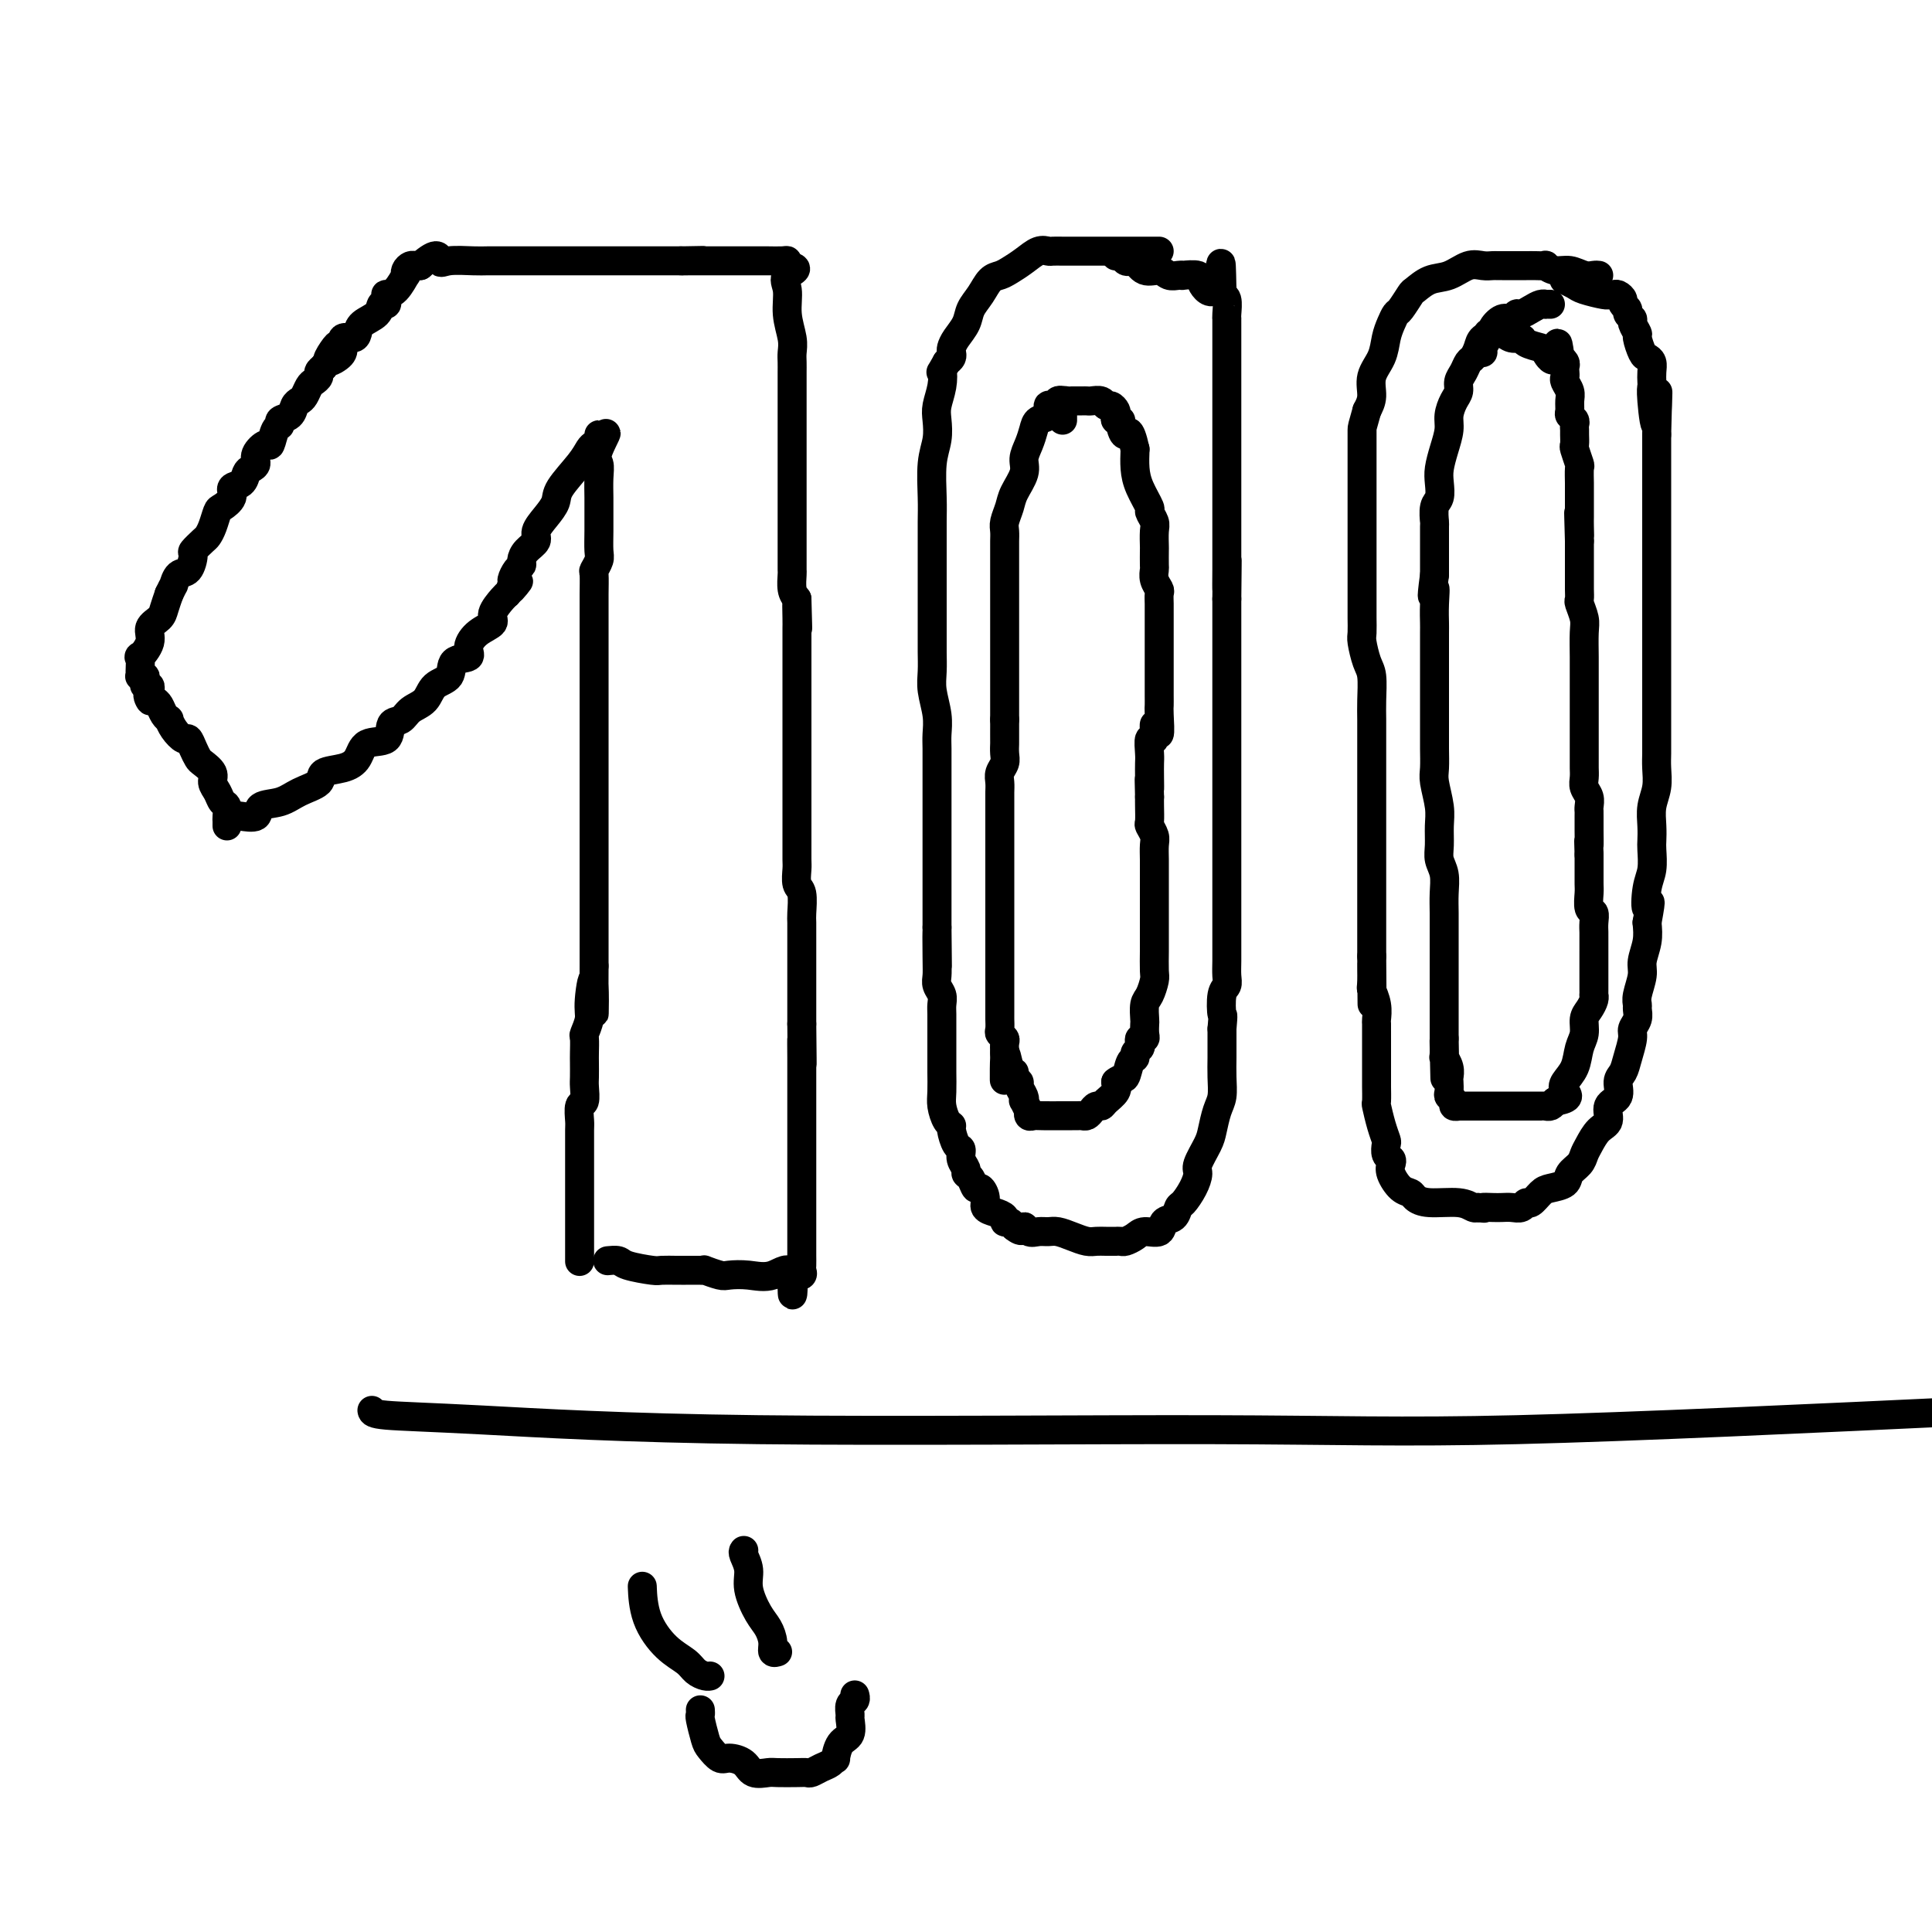 <svg viewBox='0 0 400 400' version='1.1' xmlns='http://www.w3.org/2000/svg' xmlns:xlink='http://www.w3.org/1999/xlink'><g fill='none' stroke='#000000' stroke-width='6' stroke-linecap='round' stroke-linejoin='round'><path d='M49,169c0.087,-0.056 0.174,-0.112 1,0c0.826,0.112 2.390,0.392 3,0c0.610,-0.392 0.265,-1.457 1,-2c0.735,-0.543 2.549,-0.565 4,-1c1.451,-0.435 2.539,-1.284 4,-2c1.461,-0.716 3.295,-1.299 4,-2c0.705,-0.701 0.280,-1.520 1,-2c0.720,-0.480 2.583,-0.623 4,-1c1.417,-0.377 2.386,-0.989 3,-2c0.614,-1.011 0.873,-2.421 2,-3c1.127,-0.579 3.121,-0.328 4,-1c0.879,-0.672 0.643,-2.267 1,-3c0.357,-0.733 1.308,-0.604 2,-1c0.692,-0.396 1.125,-1.318 2,-2c0.875,-0.682 2.194,-1.124 3,-2c0.806,-0.876 1.101,-2.187 2,-3c0.899,-0.813 2.403,-1.127 3,-2c0.597,-0.873 0.287,-2.303 1,-3c0.713,-0.697 2.448,-0.661 3,-1c0.552,-0.339 -0.080,-1.054 0,-2c0.080,-0.946 0.872,-2.124 2,-3c1.128,-0.876 2.591,-1.451 3,-2c0.409,-0.549 -0.236,-1.071 0,-2c0.236,-0.929 1.353,-2.265 2,-3c0.647,-0.735 0.823,-0.867 1,-1'/><path d='M105,123c4.091,-4.815 1.818,-1.854 1,-1c-0.818,0.854 -0.181,-0.400 0,-1c0.181,-0.600 -0.093,-0.545 0,-1c0.093,-0.455 0.555,-1.420 1,-2c0.445,-0.580 0.874,-0.773 1,-1c0.126,-0.227 -0.052,-0.486 0,-1c0.052,-0.514 0.333,-1.282 1,-2c0.667,-0.718 1.720,-1.387 2,-2c0.280,-0.613 -0.213,-1.171 0,-2c0.213,-0.829 1.132,-1.927 2,-3c0.868,-1.073 1.685,-2.119 2,-3c0.315,-0.881 0.127,-1.598 1,-3c0.873,-1.402 2.808,-3.491 4,-5c1.192,-1.509 1.640,-2.440 2,-3c0.360,-0.560 0.632,-0.750 1,-1c0.368,-0.250 0.830,-0.562 1,-1c0.170,-0.438 0.046,-1.003 0,-1c-0.046,0.003 -0.013,0.572 0,1c0.013,0.428 0.007,0.714 0,1'/><path d='M124,92c2.939,-4.717 0.788,-1.011 0,1c-0.788,2.011 -0.211,2.326 0,3c0.211,0.674 0.056,1.707 0,3c-0.056,1.293 -0.014,2.846 0,4c0.014,1.154 -0.000,1.910 0,3c0.000,1.090 0.014,2.513 0,4c-0.014,1.487 -0.056,3.037 0,4c0.056,0.963 0.211,1.338 0,2c-0.211,0.662 -0.789,1.611 -1,2c-0.211,0.389 -0.057,0.219 0,1c0.057,0.781 0.015,2.512 0,4c-0.015,1.488 -0.004,2.731 0,4c0.004,1.269 0.001,2.562 0,4c-0.001,1.438 -0.000,3.020 0,4c0.000,0.980 0.000,1.359 0,2c-0.000,0.641 -0.000,1.543 0,3c0.000,1.457 0.000,3.470 0,5c-0.000,1.530 -0.000,2.578 0,4c0.000,1.422 0.000,3.219 0,5c-0.000,1.781 -0.000,3.547 0,5c0.000,1.453 0.000,2.594 0,4c-0.000,1.406 -0.000,3.076 0,4c0.000,0.924 0.000,1.103 0,2c-0.000,0.897 -0.000,2.511 0,4c0.000,1.489 0.000,2.852 0,4c-0.000,1.148 -0.000,2.080 0,3c0.000,0.920 0.000,1.827 0,3c-0.000,1.173 -0.000,2.614 0,4c0.000,1.386 0.000,2.719 0,4c-0.000,1.281 -0.000,2.509 0,4c0.000,1.491 0.000,3.246 0,5'/><path d='M123,200c-0.090,17.484 0.186,7.194 0,4c-0.186,-3.194 -0.834,0.709 -1,3c-0.166,2.291 0.152,2.969 0,4c-0.152,1.031 -0.773,2.416 -1,3c-0.227,0.584 -0.061,0.368 0,1c0.061,0.632 0.017,2.114 0,3c-0.017,0.886 -0.008,1.177 0,2c0.008,0.823 0.016,2.178 0,3c-0.016,0.822 -0.057,1.110 0,2c0.057,0.890 0.211,2.381 0,3c-0.211,0.619 -0.789,0.364 -1,1c-0.211,0.636 -0.057,2.162 0,3c0.057,0.838 0.015,0.986 0,2c-0.015,1.014 -0.004,2.893 0,4c0.004,1.107 0.001,1.443 0,2c-0.001,0.557 -0.000,1.337 0,2c0.000,0.663 0.000,1.210 0,2c-0.000,0.790 -0.000,1.822 0,3c0.000,1.178 0.000,2.503 0,3c-0.000,0.497 -0.000,0.165 0,1c0.000,0.835 0.000,2.837 0,4c-0.000,1.163 -0.000,1.487 0,2c0.000,0.513 0.000,1.215 0,2c-0.000,0.785 -0.000,1.653 0,2c0.000,0.347 0.000,0.174 0,0'/><path d='M47,171c0.007,-0.365 0.013,-0.731 0,-1c-0.013,-0.269 -0.046,-0.442 0,-1c0.046,-0.558 0.172,-1.500 0,-2c-0.172,-0.500 -0.641,-0.558 -1,-1c-0.359,-0.442 -0.607,-1.270 -1,-2c-0.393,-0.730 -0.931,-1.364 -1,-2c-0.069,-0.636 0.332,-1.275 0,-2c-0.332,-0.725 -1.397,-1.538 -2,-2c-0.603,-0.462 -0.742,-0.574 -1,-1c-0.258,-0.426 -0.633,-1.165 -1,-2c-0.367,-0.835 -0.724,-1.764 -1,-2c-0.276,-0.236 -0.469,0.222 -1,0c-0.531,-0.222 -1.399,-1.124 -2,-2c-0.601,-0.876 -0.934,-1.726 -1,-2c-0.066,-0.274 0.137,0.030 0,0c-0.137,-0.030 -0.614,-0.393 -1,-1c-0.386,-0.607 -0.682,-1.459 -1,-2c-0.318,-0.541 -0.659,-0.770 -1,-1'/><path d='M32,145c-2.084,-2.271 -1.294,-0.450 -1,0c0.294,0.450 0.093,-0.471 0,-1c-0.093,-0.529 -0.076,-0.667 0,-1c0.076,-0.333 0.213,-0.860 0,-1c-0.213,-0.140 -0.775,0.106 -1,0c-0.225,-0.106 -0.113,-0.565 0,-1c0.113,-0.435 0.227,-0.846 0,-1c-0.227,-0.154 -0.795,-0.049 -1,0c-0.205,0.049 -0.047,0.043 0,0c0.047,-0.043 -0.017,-0.123 0,-1c0.017,-0.877 0.117,-2.553 0,-3c-0.117,-0.447 -0.449,0.334 0,0c0.449,-0.334 1.678,-1.783 2,-3c0.322,-1.217 -0.264,-2.203 0,-3c0.264,-0.797 1.379,-1.407 2,-2c0.621,-0.593 0.749,-1.169 1,-2c0.251,-0.831 0.626,-1.915 1,-3'/><path d='M35,123c1.122,-2.347 0.926,-1.713 1,-2c0.074,-0.287 0.419,-1.495 1,-2c0.581,-0.505 1.398,-0.306 2,-1c0.602,-0.694 0.987,-2.282 1,-3c0.013,-0.718 -0.347,-0.567 0,-1c0.347,-0.433 1.401,-1.449 2,-2c0.599,-0.551 0.743,-0.637 1,-1c0.257,-0.363 0.627,-1.004 1,-2c0.373,-0.996 0.748,-2.346 1,-3c0.252,-0.654 0.382,-0.613 1,-1c0.618,-0.387 1.723,-1.203 2,-2c0.277,-0.797 -0.275,-1.575 0,-2c0.275,-0.425 1.378,-0.497 2,-1c0.622,-0.503 0.762,-1.435 1,-2c0.238,-0.565 0.575,-0.761 1,-1c0.425,-0.239 0.940,-0.519 1,-1c0.060,-0.481 -0.333,-1.161 0,-2c0.333,-0.839 1.394,-1.836 2,-2c0.606,-0.164 0.758,0.504 1,0c0.242,-0.504 0.576,-2.180 1,-3c0.424,-0.820 0.940,-0.783 1,-1c0.060,-0.217 -0.335,-0.687 0,-1c0.335,-0.313 1.399,-0.469 2,-1c0.601,-0.531 0.738,-1.438 1,-2c0.262,-0.562 0.649,-0.781 1,-1c0.351,-0.219 0.668,-0.440 1,-1c0.332,-0.560 0.680,-1.459 1,-2c0.320,-0.541 0.612,-0.722 1,-1c0.388,-0.278 0.874,-0.652 1,-1c0.126,-0.348 -0.107,-0.671 0,-1c0.107,-0.329 0.553,-0.665 1,-1'/><path d='M67,76c5.074,-7.748 1.758,-3.616 1,-2c-0.758,1.616 1.040,0.718 2,0c0.960,-0.718 1.081,-1.256 1,-2c-0.081,-0.744 -0.365,-1.693 0,-2c0.365,-0.307 1.379,0.029 2,0c0.621,-0.029 0.850,-0.424 1,-1c0.150,-0.576 0.222,-1.334 1,-2c0.778,-0.666 2.261,-1.240 3,-2c0.739,-0.760 0.732,-1.706 1,-2c0.268,-0.294 0.809,0.064 1,0c0.191,-0.064 0.030,-0.551 0,-1c-0.030,-0.449 0.069,-0.862 0,-1c-0.069,-0.138 -0.306,-0.001 0,0c0.306,0.001 1.157,-0.133 2,-1c0.843,-0.867 1.679,-2.467 2,-3c0.321,-0.533 0.127,0.001 0,0c-0.127,-0.001 -0.189,-0.536 0,-1c0.189,-0.464 0.628,-0.856 1,-1c0.372,-0.144 0.678,-0.041 1,0c0.322,0.041 0.661,0.021 1,0'/><path d='M87,55c3.950,-3.475 3.825,-1.663 4,-1c0.175,0.663 0.648,0.178 2,0c1.352,-0.178 3.582,-0.048 5,0c1.418,0.048 2.025,0.013 3,0c0.975,-0.013 2.320,-0.003 3,0c0.680,0.003 0.697,0.001 1,0c0.303,-0.001 0.894,-0.000 1,0c0.106,0.000 -0.271,0.000 0,0c0.271,-0.000 1.190,-0.000 2,0c0.810,0.000 1.512,0.000 2,0c0.488,-0.000 0.762,-0.000 1,0c0.238,0.000 0.440,0.000 1,0c0.560,-0.000 1.479,-0.000 2,0c0.521,0.000 0.643,0.000 1,0c0.357,-0.000 0.949,-0.000 2,0c1.051,0.000 2.561,0.000 3,0c0.439,-0.000 -0.194,-0.000 0,0c0.194,0.000 1.215,0.000 2,0c0.785,-0.000 1.333,-0.000 2,0c0.667,0.000 1.453,0.000 2,0c0.547,-0.000 0.857,-0.000 2,0c1.143,0.000 3.121,0.000 4,0c0.879,-0.000 0.658,-0.000 1,0c0.342,0.000 1.246,0.000 2,0c0.754,-0.000 1.357,-0.000 2,0c0.643,0.000 1.327,0.000 2,0c0.673,0.000 1.337,0.000 2,0'/><path d='M141,54c8.528,-0.155 2.850,-0.041 1,0c-1.850,0.041 0.130,0.011 1,0c0.870,-0.011 0.631,-0.003 1,0c0.369,0.003 1.345,0.001 2,0c0.655,-0.001 0.988,-0.000 2,0c1.012,0.000 2.703,0.000 4,0c1.297,0.000 2.200,0.000 3,0c0.800,-0.000 1.496,-0.001 2,0c0.504,0.001 0.815,0.003 1,0c0.185,-0.003 0.246,-0.011 1,0c0.754,0.011 2.203,0.041 3,0c0.797,-0.041 0.942,-0.155 1,0c0.058,0.155 0.029,0.577 0,1'/><path d='M163,55c3.399,0.488 0.897,1.209 0,2c-0.897,0.791 -0.188,1.654 0,3c0.188,1.346 -0.146,3.177 0,5c0.146,1.823 0.771,3.640 1,5c0.229,1.360 0.061,2.263 0,3c-0.061,0.737 -0.016,1.309 0,2c0.016,0.691 0.004,1.500 0,2c-0.004,0.500 -0.001,0.691 0,1c0.001,0.309 0.000,0.737 0,1c-0.000,0.263 -0.000,0.363 0,1c0.000,0.637 0.000,1.811 0,3c-0.000,1.189 -0.000,2.391 0,4c0.000,1.609 0.000,3.624 0,5c-0.000,1.376 -0.000,2.112 0,3c0.000,0.888 0.000,1.929 0,3c-0.000,1.071 0.000,2.174 0,3c-0.000,0.826 -0.000,1.376 0,2c0.000,0.624 0.000,1.323 0,2c-0.000,0.677 -0.000,1.332 0,2c0.000,0.668 0.000,1.347 0,2c-0.000,0.653 -0.000,1.278 0,2c0.000,0.722 0.000,1.539 0,2c-0.000,0.461 -0.001,0.564 0,1c0.001,0.436 0.003,1.205 0,2c-0.003,0.795 -0.011,1.615 0,2c0.011,0.385 0.041,0.334 0,1c-0.041,0.666 -0.155,2.047 0,3c0.155,0.953 0.577,1.476 1,2'/><path d='M165,124c0.309,11.028 0.083,4.098 0,2c-0.083,-2.098 -0.022,0.635 0,2c0.022,1.365 0.006,1.361 0,2c-0.006,0.639 -0.002,1.922 0,3c0.002,1.078 0.000,1.950 0,3c-0.000,1.050 -0.000,2.276 0,3c0.000,0.724 0.000,0.945 0,2c-0.000,1.055 -0.000,2.943 0,4c0.000,1.057 0.000,1.282 0,2c-0.000,0.718 -0.000,1.927 0,3c0.000,1.073 -0.000,2.009 0,3c0.000,0.991 0.000,2.036 0,3c-0.000,0.964 -0.000,1.848 0,3c0.000,1.152 0.000,2.573 0,4c-0.000,1.427 -0.000,2.862 0,4c0.000,1.138 0.000,1.980 0,3c-0.000,1.020 -0.001,2.217 0,3c0.001,0.783 0.004,1.152 0,2c-0.004,0.848 -0.015,2.174 0,3c0.015,0.826 0.057,1.151 0,2c-0.057,0.849 -0.211,2.222 0,3c0.211,0.778 0.789,0.961 1,2c0.211,1.039 0.057,2.935 0,4c-0.057,1.065 -0.015,1.300 0,2c0.015,0.700 0.004,1.866 0,3c-0.004,1.134 -0.001,2.236 0,3c0.001,0.764 0.000,1.191 0,2c-0.000,0.809 -0.000,2.000 0,3c0.000,1.000 0.000,1.808 0,3c-0.000,1.192 -0.000,2.769 0,4c0.000,1.231 0.000,2.115 0,3'/><path d='M166,212c0.155,14.363 0.041,6.269 0,4c-0.041,-2.269 -0.011,1.285 0,3c0.011,1.715 0.003,1.590 0,2c-0.003,0.410 -0.001,1.356 0,2c0.001,0.644 0.000,0.987 0,1c-0.000,0.013 -0.000,-0.302 0,0c0.000,0.302 0.000,1.222 0,2c-0.000,0.778 -0.000,1.415 0,2c0.000,0.585 0.000,1.120 0,2c-0.000,0.880 -0.000,2.106 0,3c0.000,0.894 0.000,1.456 0,2c-0.000,0.544 -0.000,1.071 0,2c0.000,0.929 -0.000,2.260 0,3c0.000,0.740 0.000,0.890 0,1c-0.000,0.110 -0.000,0.179 0,1c0.000,0.821 0.000,2.394 0,3c-0.000,0.606 -0.000,0.245 0,1c0.000,0.755 0.000,2.626 0,4c-0.000,1.374 -0.000,2.251 0,3c0.000,0.749 0.000,1.370 0,2c-0.000,0.630 -0.000,1.268 0,2c0.000,0.732 0.002,1.559 0,2c-0.002,0.441 -0.006,0.497 0,1c0.006,0.503 0.022,1.455 0,2c-0.022,0.545 -0.083,0.685 0,1c0.083,0.315 0.309,0.804 0,1c-0.309,0.196 -1.155,0.098 -2,0'/><path d='M164,264c-0.132,8.045 0.538,2.157 0,0c-0.538,-2.157 -2.285,-0.582 -4,0c-1.715,0.582 -3.397,0.170 -5,0c-1.603,-0.170 -3.125,-0.098 -4,0c-0.875,0.098 -1.102,0.222 -2,0c-0.898,-0.222 -2.465,-0.792 -3,-1c-0.535,-0.208 -0.037,-0.056 0,0c0.037,0.056 -0.386,0.015 -1,0c-0.614,-0.015 -1.419,-0.004 -2,0c-0.581,0.004 -0.937,0.001 -1,0c-0.063,-0.001 0.166,0.001 0,0c-0.166,-0.001 -0.727,-0.003 -1,0c-0.273,0.003 -0.257,0.011 -1,0c-0.743,-0.011 -2.245,-0.041 -3,0c-0.755,0.041 -0.763,0.155 -2,0c-1.237,-0.155 -3.703,-0.578 -5,-1c-1.297,-0.422 -1.426,-0.845 -2,-1c-0.574,-0.155 -1.593,-0.044 -2,0c-0.407,0.044 -0.204,0.022 0,0'/><path d='M240,52c-0.014,0.000 -0.028,0.000 0,0c0.028,-0.000 0.097,-0.000 -1,0c-1.097,0.000 -3.360,0.000 -4,0c-0.640,-0.000 0.345,-0.000 0,0c-0.345,0.000 -2.018,0.000 -3,0c-0.982,-0.000 -1.271,-0.000 -2,0c-0.729,0.000 -1.896,0.000 -3,0c-1.104,-0.000 -2.145,-0.000 -3,0c-0.855,0.000 -1.524,0.000 -2,0c-0.476,-0.000 -0.760,-0.002 -1,0c-0.240,0.002 -0.437,0.006 -1,0c-0.563,-0.006 -1.491,-0.023 -2,0c-0.509,0.023 -0.597,0.087 -1,0c-0.403,-0.087 -1.119,-0.323 -2,0c-0.881,0.323 -1.926,1.206 -3,2c-1.074,0.794 -2.175,1.500 -3,2c-0.825,0.500 -1.372,0.794 -2,1c-0.628,0.206 -1.338,0.324 -2,1c-0.662,0.676 -1.277,1.911 -2,3c-0.723,1.089 -1.553,2.032 -2,3c-0.447,0.968 -0.511,1.961 -1,3c-0.489,1.039 -1.402,2.124 -2,3c-0.598,0.876 -0.882,1.544 -1,2c-0.118,0.456 -0.070,0.700 0,1c0.070,0.300 0.163,0.657 0,1c-0.163,0.343 -0.581,0.671 -1,1'/><path d='M196,75c-1.635,2.956 -1.222,1.847 -1,2c0.222,0.153 0.252,1.567 0,3c-0.252,1.433 -0.785,2.886 -1,4c-0.215,1.114 -0.110,1.889 0,3c0.110,1.111 0.226,2.558 0,4c-0.226,1.442 -0.793,2.879 -1,5c-0.207,2.121 -0.056,4.927 0,7c0.056,2.073 0.015,3.413 0,5c-0.015,1.587 -0.004,3.423 0,5c0.004,1.577 0.001,2.897 0,4c-0.001,1.103 -0.000,1.990 0,3c0.000,1.010 0.000,2.143 0,3c-0.000,0.857 -0.000,1.439 0,2c0.000,0.561 0.000,1.101 0,2c-0.000,0.899 -0.001,2.157 0,3c0.001,0.843 0.004,1.271 0,2c-0.004,0.729 -0.015,1.760 0,3c0.015,1.240 0.057,2.690 0,4c-0.057,1.310 -0.211,2.479 0,4c0.211,1.521 0.789,3.393 1,5c0.211,1.607 0.057,2.950 0,4c-0.057,1.050 -0.015,1.806 0,3c0.015,1.194 0.004,2.826 0,4c-0.004,1.174 -0.001,1.891 0,3c0.001,1.109 0.000,2.609 0,4c-0.000,1.391 -0.000,2.672 0,4c0.000,1.328 0.000,2.704 0,4c-0.000,1.296 -0.000,2.512 0,4c0.000,1.488 0.000,3.247 0,5c-0.000,1.753 -0.000,3.501 0,5c0.000,1.499 0.000,2.750 0,4'/><path d='M194,192c0.156,15.120 0.046,4.919 0,2c-0.046,-2.919 -0.026,1.445 0,4c0.026,2.555 0.060,3.302 0,4c-0.060,0.698 -0.212,1.346 0,2c0.212,0.654 0.789,1.314 1,2c0.211,0.686 0.057,1.398 0,2c-0.057,0.602 -0.015,1.094 0,2c0.015,0.906 0.004,2.228 0,3c-0.004,0.772 -0.002,0.996 0,2c0.002,1.004 0.003,2.787 0,4c-0.003,1.213 -0.011,1.856 0,3c0.011,1.144 0.041,2.791 0,4c-0.041,1.209 -0.152,1.981 0,3c0.152,1.019 0.567,2.286 1,3c0.433,0.714 0.886,0.877 1,1c0.114,0.123 -0.109,0.208 0,1c0.109,0.792 0.550,2.293 1,3c0.450,0.707 0.908,0.622 1,1c0.092,0.378 -0.183,1.220 0,2c0.183,0.780 0.822,1.500 1,2c0.178,0.500 -0.106,0.781 0,1c0.106,0.219 0.601,0.377 1,1c0.399,0.623 0.701,1.711 1,2c0.299,0.289 0.596,-0.221 1,0c0.404,0.221 0.917,1.173 1,2c0.083,0.827 -0.262,1.527 0,2c0.262,0.473 1.131,0.718 2,1c0.869,0.282 1.738,0.601 2,1c0.262,0.399 -0.083,0.877 0,1c0.083,0.123 0.595,-0.108 1,0c0.405,0.108 0.702,0.554 1,1'/><path d='M210,254c1.965,1.641 1.877,0.243 2,0c0.123,-0.243 0.458,0.670 1,1c0.542,0.330 1.289,0.078 2,0c0.711,-0.078 1.384,0.018 2,0c0.616,-0.018 1.176,-0.148 2,0c0.824,0.148 1.913,0.576 3,1c1.087,0.424 2.171,0.846 3,1c0.829,0.154 1.402,0.041 2,0c0.598,-0.041 1.220,-0.010 2,0c0.780,0.010 1.718,0.000 2,0c0.282,-0.000 -0.092,0.010 0,0c0.092,-0.010 0.648,-0.039 1,0c0.352,0.039 0.499,0.147 1,0c0.501,-0.147 1.356,-0.549 2,-1c0.644,-0.451 1.076,-0.951 2,-1c0.924,-0.049 2.341,0.353 3,0c0.659,-0.353 0.561,-1.462 1,-2c0.439,-0.538 1.414,-0.504 2,-1c0.586,-0.496 0.782,-1.520 1,-2c0.218,-0.480 0.457,-0.415 1,-1c0.543,-0.585 1.388,-1.821 2,-3c0.612,-1.179 0.990,-2.301 1,-3c0.010,-0.699 -0.347,-0.976 0,-2c0.347,-1.024 1.399,-2.794 2,-4c0.601,-1.206 0.749,-1.849 1,-3c0.251,-1.151 0.603,-2.811 1,-4c0.397,-1.189 0.838,-1.907 1,-3c0.162,-1.093 0.043,-2.561 0,-4c-0.043,-1.439 -0.012,-2.849 0,-4c0.012,-1.151 0.003,-2.043 0,-3c-0.003,-0.957 -0.002,-1.978 0,-3'/><path d='M253,213c0.326,-3.712 0.140,-2.492 0,-3c-0.140,-0.508 -0.234,-2.744 0,-4c0.234,-1.256 0.795,-1.532 1,-2c0.205,-0.468 0.055,-1.127 0,-2c-0.055,-0.873 -0.015,-1.959 0,-3c0.015,-1.041 0.004,-2.037 0,-3c-0.004,-0.963 -0.001,-1.893 0,-3c0.001,-1.107 0.000,-2.393 0,-4c-0.000,-1.607 -0.000,-3.537 0,-5c0.000,-1.463 0.000,-2.460 0,-4c-0.000,-1.540 -0.000,-3.624 0,-5c0.000,-1.376 0.000,-2.045 0,-3c-0.000,-0.955 -0.000,-2.196 0,-3c0.000,-0.804 0.000,-1.173 0,-2c-0.000,-0.827 -0.000,-2.113 0,-3c0.000,-0.887 0.000,-1.374 0,-2c-0.000,-0.626 -0.000,-1.392 0,-2c0.000,-0.608 0.000,-1.059 0,-2c-0.000,-0.941 -0.000,-2.373 0,-4c0.000,-1.627 0.000,-3.451 0,-5c-0.000,-1.549 -0.000,-2.825 0,-4c0.000,-1.175 0.000,-2.250 0,-3c-0.000,-0.750 -0.000,-1.175 0,-2c0.000,-0.825 0.000,-2.052 0,-3c-0.000,-0.948 -0.000,-1.619 0,-2c0.000,-0.381 0.000,-0.471 0,-1c0.000,-0.529 0.000,-1.495 0,-2c0.000,-0.505 0.000,-0.548 0,-1c0.000,-0.452 0.000,-1.314 0,-2c0.000,-0.686 -0.000,-1.196 0,-2c0.000,-0.804 0.000,-1.902 0,-3'/><path d='M254,124c0.155,-14.304 0.041,-5.564 0,-3c-0.041,2.564 -0.011,-1.048 0,-3c0.011,-1.952 0.003,-2.244 0,-3c-0.003,-0.756 -0.001,-1.977 0,-3c0.001,-1.023 0.000,-1.850 0,-3c-0.000,-1.150 -0.000,-2.625 0,-4c0.000,-1.375 0.000,-2.651 0,-4c-0.000,-1.349 -0.000,-2.770 0,-4c0.000,-1.230 0.000,-2.268 0,-3c-0.000,-0.732 -0.000,-1.156 0,-2c0.000,-0.844 0.000,-2.107 0,-3c-0.000,-0.893 -0.000,-1.417 0,-2c0.000,-0.583 0.000,-1.225 0,-2c-0.000,-0.775 0.000,-1.683 0,-2c-0.000,-0.317 -0.000,-0.042 0,0c0.000,0.042 0.000,-0.149 0,-1c-0.000,-0.851 -0.000,-2.363 0,-3c0.000,-0.637 0.000,-0.398 0,-1c-0.000,-0.602 -0.000,-2.045 0,-3c0.000,-0.955 0.000,-1.421 0,-2c-0.000,-0.579 -0.000,-1.269 0,-2c0.000,-0.731 0.000,-1.502 0,-2c-0.000,-0.498 -0.000,-0.723 0,-1c0.000,-0.277 0.001,-0.607 0,-1c-0.001,-0.393 -0.004,-0.851 0,-1c0.004,-0.149 0.015,0.009 0,0c-0.015,-0.009 -0.057,-0.185 0,-1c0.057,-0.815 0.211,-2.270 0,-3c-0.211,-0.730 -0.788,-0.735 -1,-1c-0.212,-0.265 -0.061,-0.790 0,-1c0.061,-0.210 0.030,-0.105 0,0'/><path d='M253,60c-0.202,-10.160 -0.208,-3.559 -1,-1c-0.792,2.559 -2.372,1.078 -3,0c-0.628,-1.078 -0.304,-1.752 -1,-2c-0.696,-0.248 -2.412,-0.071 -3,0c-0.588,0.071 -0.048,0.035 0,0c0.048,-0.035 -0.397,-0.069 -1,0c-0.603,0.069 -1.366,0.243 -2,0c-0.634,-0.243 -1.140,-0.901 -2,-1c-0.860,-0.099 -2.076,0.362 -3,0c-0.924,-0.362 -1.558,-1.547 -2,-2c-0.442,-0.453 -0.693,-0.174 -1,0c-0.307,0.174 -0.670,0.242 -1,0c-0.330,-0.242 -0.627,-0.796 -1,-1c-0.373,-0.204 -0.821,-0.058 -1,0c-0.179,0.058 -0.090,0.029 0,0'/><path d='M220,83c-0.344,-0.128 -0.687,-0.256 -1,0c-0.313,0.256 -0.595,0.897 -1,1c-0.405,0.103 -0.934,-0.331 -1,0c-0.066,0.331 0.332,1.429 0,2c-0.332,0.571 -1.394,0.616 -2,1c-0.606,0.384 -0.758,1.107 -1,2c-0.242,0.893 -0.575,1.957 -1,3c-0.425,1.043 -0.941,2.065 -1,3c-0.059,0.935 0.338,1.783 0,3c-0.338,1.217 -1.411,2.802 -2,4c-0.589,1.198 -0.694,2.010 -1,3c-0.306,0.990 -0.814,2.157 -1,3c-0.186,0.843 -0.050,1.362 0,2c0.050,0.638 0.013,1.395 0,2c-0.013,0.605 -0.004,1.056 0,2c0.004,0.944 0.001,2.379 0,3c-0.001,0.621 -0.000,0.427 0,1c0.000,0.573 0.000,1.913 0,3c-0.000,1.087 -0.000,1.919 0,3c0.000,1.081 0.000,2.409 0,3c-0.000,0.591 -0.000,0.444 0,1c0.000,0.556 0.000,1.814 0,3c-0.000,1.186 -0.000,2.298 0,3c0.000,0.702 0.000,0.992 0,2c-0.000,1.008 -0.000,2.734 0,4c0.000,1.266 0.000,2.072 0,3c-0.000,0.928 -0.000,1.980 0,3c0.000,1.020 0.000,2.010 0,3'/><path d='M208,149c0.000,6.684 0.001,2.893 0,2c-0.001,-0.893 -0.004,1.112 0,2c0.004,0.888 0.015,0.661 0,1c-0.015,0.339 -0.057,1.246 0,2c0.057,0.754 0.211,1.356 0,2c-0.211,0.644 -0.789,1.332 -1,2c-0.211,0.668 -0.057,1.317 0,2c0.057,0.683 0.015,1.400 0,2c-0.015,0.600 -0.004,1.083 0,2c0.004,0.917 0.001,2.270 0,3c-0.001,0.730 -0.000,0.838 0,2c0.000,1.162 0.000,3.377 0,5c-0.000,1.623 -0.000,2.654 0,4c0.000,1.346 0.000,3.007 0,4c-0.000,0.993 -0.000,1.318 0,2c0.000,0.682 0.000,1.722 0,3c-0.000,1.278 0.000,2.793 0,4c-0.000,1.207 -0.000,2.105 0,3c0.000,0.895 0.000,1.788 0,3c-0.000,1.212 -0.000,2.743 0,4c0.000,1.257 0.000,2.238 0,3c-0.000,0.762 -0.001,1.303 0,2c0.001,0.697 0.004,1.549 0,2c-0.004,0.451 -0.015,0.501 0,1c0.015,0.499 0.057,1.446 0,2c-0.057,0.554 -0.211,0.716 0,1c0.211,0.284 0.788,0.692 1,1c0.212,0.308 0.061,0.517 0,1c-0.061,0.483 -0.030,1.242 0,2'/><path d='M208,218c-0.043,10.792 -0.151,3.273 0,1c0.151,-2.273 0.561,0.699 1,2c0.439,1.301 0.906,0.929 1,1c0.094,0.071 -0.185,0.584 0,1c0.185,0.416 0.833,0.736 1,1c0.167,0.264 -0.148,0.471 0,1c0.148,0.529 0.758,1.381 1,2c0.242,0.619 0.117,1.007 0,1c-0.117,-0.007 -0.225,-0.408 0,0c0.225,0.408 0.782,1.626 1,2c0.218,0.374 0.096,-0.096 0,0c-0.096,0.096 -0.166,0.758 0,1c0.166,0.242 0.569,0.065 1,0c0.431,-0.065 0.889,-0.018 2,0c1.111,0.018 2.875,0.005 4,0c1.125,-0.005 1.611,-0.004 2,0c0.389,0.004 0.682,0.011 1,0c0.318,-0.011 0.663,-0.041 1,0c0.337,0.041 0.666,0.152 1,0c0.334,-0.152 0.671,-0.569 1,-1c0.329,-0.431 0.649,-0.878 1,-1c0.351,-0.122 0.733,0.081 1,0c0.267,-0.081 0.418,-0.445 1,-1c0.582,-0.555 1.595,-1.301 2,-2c0.405,-0.699 0.203,-1.349 0,-2'/><path d='M231,224c1.183,-0.985 1.641,-0.449 2,-1c0.359,-0.551 0.618,-2.189 1,-3c0.382,-0.811 0.886,-0.796 1,-1c0.114,-0.204 -0.162,-0.629 0,-1c0.162,-0.371 0.761,-0.690 1,-1c0.239,-0.310 0.116,-0.612 0,-1c-0.116,-0.388 -0.227,-0.861 0,-1c0.227,-0.139 0.792,0.058 1,0c0.208,-0.058 0.058,-0.370 0,-1c-0.058,-0.630 -0.026,-1.576 0,-2c0.026,-0.424 0.045,-0.324 0,-1c-0.045,-0.676 -0.156,-2.128 0,-3c0.156,-0.872 0.578,-1.165 1,-2c0.422,-0.835 0.845,-2.212 1,-3c0.155,-0.788 0.041,-0.987 0,-2c-0.041,-1.013 -0.011,-2.839 0,-4c0.011,-1.161 0.003,-1.659 0,-2c-0.003,-0.341 -0.001,-0.527 0,-1c0.001,-0.473 0.000,-1.232 0,-2c-0.000,-0.768 -0.000,-1.546 0,-2c0.000,-0.454 0.000,-0.586 0,-1c-0.000,-0.414 -0.000,-1.112 0,-2c0.000,-0.888 0.001,-1.967 0,-3c-0.001,-1.033 -0.004,-2.021 0,-3c0.004,-0.979 0.015,-1.948 0,-3c-0.015,-1.052 -0.057,-2.186 0,-3c0.057,-0.814 0.211,-1.306 0,-2c-0.211,-0.694 -0.789,-1.588 -1,-2c-0.211,-0.412 -0.057,-0.342 0,-1c0.057,-0.658 0.016,-2.045 0,-3c-0.016,-0.955 -0.008,-1.477 0,-2'/><path d='M238,165c-0.155,-6.254 -0.043,-2.889 0,-2c0.043,0.889 0.015,-0.696 0,-2c-0.015,-1.304 -0.019,-2.325 0,-3c0.019,-0.675 0.061,-1.003 0,-2c-0.061,-0.997 -0.227,-2.663 0,-3c0.227,-0.337 0.845,0.653 1,0c0.155,-0.653 -0.155,-2.950 0,-3c0.155,-0.050 0.774,2.149 1,2c0.226,-0.149 0.061,-2.644 0,-4c-0.061,-1.356 -0.016,-1.572 0,-2c0.016,-0.428 0.004,-1.068 0,-2c-0.004,-0.932 -0.001,-2.154 0,-3c0.001,-0.846 0.000,-1.314 0,-2c-0.000,-0.686 -0.000,-1.588 0,-3c0.000,-1.412 0.001,-3.333 0,-5c-0.001,-1.667 -0.004,-3.079 0,-4c0.004,-0.921 0.015,-1.350 0,-2c-0.015,-0.650 -0.057,-1.520 0,-2c0.057,-0.480 0.211,-0.570 0,-1c-0.211,-0.430 -0.789,-1.198 -1,-2c-0.211,-0.802 -0.057,-1.636 0,-2c0.057,-0.364 0.016,-0.257 0,-1c-0.016,-0.743 -0.009,-2.336 0,-3c0.009,-0.664 0.018,-0.399 0,-1c-0.018,-0.601 -0.064,-2.068 0,-3c0.064,-0.932 0.238,-1.330 0,-2c-0.238,-0.670 -0.887,-1.613 -1,-2c-0.113,-0.387 0.310,-0.217 0,-1c-0.310,-0.783 -1.353,-2.518 -2,-4c-0.647,-1.482 -0.899,-2.709 -1,-4c-0.101,-1.291 -0.050,-2.645 0,-4'/><path d='M235,93c-1.162,-5.216 -1.565,-3.257 -2,-3c-0.435,0.257 -0.900,-1.188 -1,-2c-0.100,-0.812 0.167,-0.992 0,-1c-0.167,-0.008 -0.766,0.157 -1,0c-0.234,-0.157 -0.103,-0.634 0,-1c0.103,-0.366 0.179,-0.620 0,-1c-0.179,-0.380 -0.611,-0.886 -1,-1c-0.389,-0.114 -0.733,0.166 -1,0c-0.267,-0.166 -0.458,-0.776 -1,-1c-0.542,-0.224 -1.437,-0.060 -2,0c-0.563,0.060 -0.795,0.016 -1,0c-0.205,-0.016 -0.384,-0.005 -1,0c-0.616,0.005 -1.668,0.004 -2,0c-0.332,-0.004 0.055,-0.012 0,0c-0.055,0.012 -0.551,0.045 -1,0c-0.449,-0.045 -0.852,-0.166 -1,0c-0.148,0.166 -0.040,0.619 0,1c0.040,0.381 0.011,0.690 0,1c-0.011,0.310 -0.003,0.622 0,1c0.003,0.378 0.001,0.822 0,1c-0.001,0.178 -0.000,0.089 0,0'/><path d='M331,57c-0.267,-0.033 -0.535,-0.065 -1,0c-0.465,0.065 -1.128,0.228 -2,0c-0.872,-0.228 -1.952,-0.846 -3,-1c-1.048,-0.154 -2.063,0.155 -3,0c-0.937,-0.155 -1.797,-0.774 -2,-1c-0.203,-0.226 0.250,-0.061 0,0c-0.250,0.061 -1.205,0.016 -2,0c-0.795,-0.016 -1.431,-0.005 -2,0c-0.569,0.005 -1.072,0.002 -2,0c-0.928,-0.002 -2.281,-0.002 -3,0c-0.719,0.002 -0.803,0.008 -1,0c-0.197,-0.008 -0.506,-0.028 -1,0c-0.494,0.028 -1.173,0.106 -2,0c-0.827,-0.106 -1.803,-0.395 -3,0c-1.197,0.395 -2.615,1.476 -4,2c-1.385,0.524 -2.738,0.493 -4,1c-1.262,0.507 -2.432,1.553 -3,2c-0.568,0.447 -0.534,0.296 -1,1c-0.466,0.704 -1.433,2.263 -2,3c-0.567,0.737 -0.734,0.650 -1,1c-0.266,0.350 -0.631,1.136 -1,2c-0.369,0.864 -0.743,1.806 -1,3c-0.257,1.194 -0.399,2.640 -1,4c-0.601,1.360 -1.662,2.635 -2,4c-0.338,1.365 0.046,2.818 0,4c-0.046,1.182 -0.523,2.091 -1,3'/><path d='M283,85c-1.000,3.559 -1.000,3.456 -1,4c0.000,0.544 0.000,1.734 0,3c-0.000,1.266 -0.000,2.607 0,4c0.000,1.393 0.000,2.839 0,4c-0.000,1.161 -0.000,2.039 0,3c0.000,0.961 0.000,2.007 0,3c-0.000,0.993 -0.000,1.934 0,3c0.000,1.066 0.000,2.257 0,3c-0.000,0.743 -0.000,1.037 0,2c0.000,0.963 0.000,2.594 0,4c-0.000,1.406 -0.001,2.587 0,4c0.001,1.413 0.003,3.057 0,4c-0.003,0.943 -0.011,1.184 0,2c0.011,0.816 0.041,2.206 0,3c-0.041,0.794 -0.155,0.991 0,2c0.155,1.009 0.577,2.829 1,4c0.423,1.171 0.845,1.695 1,3c0.155,1.305 0.041,3.393 0,5c-0.041,1.607 -0.011,2.733 0,4c0.011,1.267 0.003,2.675 0,4c-0.003,1.325 -0.001,2.565 0,4c0.001,1.435 0.000,3.064 0,5c-0.000,1.936 -0.000,4.181 0,6c0.000,1.819 0.000,3.214 0,5c-0.000,1.786 -0.000,3.964 0,5c0.000,1.036 0.000,0.929 0,2c-0.000,1.071 -0.000,3.320 0,5c0.000,1.680 0.000,2.790 0,4c-0.000,1.210 -0.000,2.518 0,4c0.000,1.482 0.000,3.138 0,4c-0.000,0.862 -0.000,0.931 0,1'/><path d='M284,198c0.150,18.062 0.026,6.717 0,3c-0.026,-3.717 0.046,0.193 0,2c-0.046,1.807 -0.208,1.511 0,2c0.208,0.489 0.788,1.763 1,3c0.212,1.237 0.057,2.437 0,3c-0.057,0.563 -0.015,0.488 0,1c0.015,0.512 0.004,1.613 0,3c-0.004,1.387 -0.001,3.062 0,4c0.001,0.938 -0.001,1.138 0,2c0.001,0.862 0.003,2.387 0,3c-0.003,0.613 -0.011,0.315 0,1c0.011,0.685 0.042,2.354 0,3c-0.042,0.646 -0.156,0.271 0,1c0.156,0.729 0.581,2.563 1,4c0.419,1.437 0.831,2.479 1,3c0.169,0.521 0.096,0.523 0,1c-0.096,0.477 -0.216,1.431 0,2c0.216,0.569 0.769,0.754 1,1c0.231,0.246 0.141,0.552 0,1c-0.141,0.448 -0.333,1.038 0,2c0.333,0.962 1.191,2.295 2,3c0.809,0.705 1.568,0.781 2,1c0.432,0.219 0.536,0.580 1,1c0.464,0.420 1.287,0.897 3,1c1.713,0.103 4.315,-0.168 6,0c1.685,0.168 2.454,0.776 3,1c0.546,0.224 0.870,0.064 1,0c0.130,-0.064 0.065,-0.032 0,0'/><path d='M306,250c2.142,0.310 0.997,0.084 1,0c0.003,-0.084 1.153,-0.027 2,0c0.847,0.027 1.392,0.023 2,0c0.608,-0.023 1.279,-0.065 2,0c0.721,0.065 1.490,0.239 2,0c0.510,-0.239 0.760,-0.889 1,-1c0.240,-0.111 0.469,0.318 1,0c0.531,-0.318 1.364,-1.383 2,-2c0.636,-0.617 1.073,-0.784 2,-1c0.927,-0.216 2.342,-0.479 3,-1c0.658,-0.521 0.560,-1.298 1,-2c0.440,-0.702 1.418,-1.328 2,-2c0.582,-0.672 0.767,-1.391 1,-2c0.233,-0.609 0.515,-1.106 1,-2c0.485,-0.894 1.173,-2.183 2,-3c0.827,-0.817 1.794,-1.163 2,-2c0.206,-0.837 -0.348,-2.165 0,-3c0.348,-0.835 1.600,-1.176 2,-2c0.400,-0.824 -0.052,-2.132 0,-3c0.052,-0.868 0.606,-1.296 1,-2c0.394,-0.704 0.627,-1.684 1,-3c0.373,-1.316 0.885,-2.968 1,-4c0.115,-1.032 -0.166,-1.443 0,-2c0.166,-0.557 0.781,-1.258 1,-2c0.219,-0.742 0.044,-1.524 0,-2c-0.044,-0.476 0.045,-0.647 0,-1c-0.045,-0.353 -0.222,-0.887 0,-2c0.222,-1.113 0.843,-2.803 1,-4c0.157,-1.197 -0.150,-1.899 0,-3c0.150,-1.101 0.757,-2.600 1,-4c0.243,-1.400 0.121,-2.700 0,-4'/><path d='M341,191c1.254,-6.829 0.388,-3.401 0,-3c-0.388,0.401 -0.300,-2.226 0,-4c0.300,-1.774 0.811,-2.694 1,-4c0.189,-1.306 0.054,-2.999 0,-4c-0.054,-1.001 -0.029,-1.310 0,-2c0.029,-0.690 0.060,-1.760 0,-3c-0.060,-1.240 -0.212,-2.651 0,-4c0.212,-1.349 0.789,-2.635 1,-4c0.211,-1.365 0.057,-2.808 0,-4c-0.057,-1.192 -0.015,-2.132 0,-3c0.015,-0.868 0.004,-1.663 0,-3c-0.004,-1.337 -0.001,-3.215 0,-4c0.001,-0.785 0.000,-0.478 0,-1c-0.000,-0.522 -0.000,-1.873 0,-3c0.000,-1.127 0.000,-2.030 0,-3c-0.000,-0.970 -0.000,-2.006 0,-3c0.000,-0.994 0.000,-1.945 0,-3c-0.000,-1.055 -0.000,-2.215 0,-3c0.000,-0.785 0.000,-1.195 0,-2c-0.000,-0.805 -0.000,-2.004 0,-3c0.000,-0.996 0.000,-1.790 0,-3c-0.000,-1.210 -0.000,-2.837 0,-4c0.000,-1.163 0.000,-1.862 0,-3c-0.000,-1.138 -0.000,-2.715 0,-4c0.000,-1.285 0.000,-2.278 0,-3c-0.000,-0.722 -0.000,-1.173 0,-2c0.000,-0.827 0.000,-2.031 0,-3c-0.000,-0.969 -0.000,-1.703 0,-3c0.000,-1.297 0.000,-3.157 0,-5c-0.000,-1.843 -0.000,-3.669 0,-5c0.000,-1.331 0.000,-2.165 0,-3'/><path d='M343,90c0.370,-16.108 0.295,-5.877 0,-3c-0.295,2.877 -0.810,-1.600 -1,-4c-0.190,-2.400 -0.054,-2.724 0,-3c0.054,-0.276 0.026,-0.506 0,-1c-0.026,-0.494 -0.049,-1.254 0,-2c0.049,-0.746 0.172,-1.480 0,-2c-0.172,-0.520 -0.639,-0.826 -1,-1c-0.361,-0.174 -0.618,-0.218 -1,-1c-0.382,-0.782 -0.891,-2.304 -1,-3c-0.109,-0.696 0.182,-0.568 0,-1c-0.182,-0.432 -0.837,-1.425 -1,-2c-0.163,-0.575 0.167,-0.731 0,-1c-0.167,-0.269 -0.833,-0.650 -1,-1c-0.167,-0.350 0.163,-0.668 0,-1c-0.163,-0.332 -0.818,-0.677 -1,-1c-0.182,-0.323 0.109,-0.623 0,-1c-0.109,-0.377 -0.618,-0.832 -1,-1c-0.382,-0.168 -0.638,-0.048 -1,0c-0.362,0.048 -0.831,0.024 -1,0c-0.169,-0.024 -0.039,-0.049 0,0c0.039,0.049 -0.015,0.170 -1,0c-0.985,-0.170 -2.903,-0.633 -4,-1c-1.097,-0.367 -1.372,-0.637 -2,-1c-0.628,-0.363 -1.608,-0.818 -2,-1c-0.392,-0.182 -0.196,-0.091 0,0'/><path d='M321,63c-0.441,-0.006 -0.881,-0.012 -1,0c-0.119,0.012 0.084,0.040 0,0c-0.084,-0.040 -0.456,-0.150 -1,0c-0.544,0.150 -1.262,0.560 -2,1c-0.738,0.440 -1.498,0.909 -2,1c-0.502,0.091 -0.745,-0.197 -1,0c-0.255,0.197 -0.520,0.878 -1,1c-0.480,0.122 -1.175,-0.315 -2,0c-0.825,0.315 -1.779,1.384 -2,2c-0.221,0.616 0.292,0.780 0,1c-0.292,0.220 -1.387,0.496 -2,1c-0.613,0.504 -0.743,1.237 -1,2c-0.257,0.763 -0.643,1.555 -1,2c-0.357,0.445 -0.687,0.541 -1,1c-0.313,0.459 -0.610,1.281 -1,2c-0.390,0.719 -0.874,1.336 -1,2c-0.126,0.664 0.107,1.377 0,2c-0.107,0.623 -0.554,1.157 -1,2c-0.446,0.843 -0.890,1.996 -1,3c-0.110,1.004 0.115,1.859 0,3c-0.115,1.141 -0.571,2.569 -1,4c-0.429,1.431 -0.833,2.864 -1,4c-0.167,1.136 -0.097,1.974 0,3c0.097,1.026 0.222,2.240 0,3c-0.222,0.760 -0.792,1.067 -1,2c-0.208,0.933 -0.056,2.493 0,3c0.056,0.507 0.015,-0.039 0,1c-0.015,1.039 -0.004,3.664 0,5c0.004,1.336 0.001,1.382 0,2c-0.001,0.618 -0.001,1.809 0,3'/><path d='M297,119c-0.928,7.055 -0.249,3.694 0,3c0.249,-0.694 0.067,1.279 0,3c-0.067,1.721 -0.018,3.190 0,4c0.018,0.810 0.005,0.960 0,2c-0.005,1.040 -0.001,2.968 0,4c0.001,1.032 0.000,1.168 0,2c-0.000,0.832 -0.000,2.361 0,3c0.000,0.639 0.000,0.387 0,1c-0.000,0.613 -0.000,2.091 0,3c0.000,0.909 0.000,1.248 0,2c-0.000,0.752 -0.001,1.918 0,3c0.001,1.082 0.004,2.081 0,3c-0.004,0.919 -0.015,1.757 0,3c0.015,1.243 0.057,2.892 0,4c-0.057,1.108 -0.212,1.675 0,3c0.212,1.325 0.793,3.407 1,5c0.207,1.593 0.041,2.698 0,4c-0.041,1.302 0.041,2.802 0,4c-0.041,1.198 -0.207,2.095 0,3c0.207,0.905 0.788,1.819 1,3c0.212,1.181 0.057,2.630 0,4c-0.057,1.370 -0.015,2.660 0,4c0.015,1.340 0.004,2.730 0,4c-0.004,1.270 -0.001,2.419 0,4c0.001,1.581 0.000,3.593 0,5c-0.000,1.407 -0.000,2.211 0,3c0.000,0.789 0.000,1.565 0,2c-0.000,0.435 -0.000,0.529 0,1c0.000,0.471 0.000,1.319 0,2c-0.000,0.681 -0.000,1.195 0,2c0.000,0.805 0.000,1.903 0,3'/><path d='M299,215c0.305,15.253 0.068,5.386 0,2c-0.068,-3.386 0.034,-0.293 0,1c-0.034,1.293 -0.205,0.784 0,1c0.205,0.216 0.786,1.157 1,2c0.214,0.843 0.061,1.588 0,2c-0.061,0.412 -0.032,0.493 0,1c0.032,0.507 0.065,1.442 0,2c-0.065,0.558 -0.229,0.738 0,1c0.229,0.262 0.851,0.606 1,1c0.149,0.394 -0.175,0.838 0,1c0.175,0.162 0.849,0.044 1,0c0.151,-0.044 -0.223,-0.012 0,0c0.223,0.012 1.041,0.003 2,0c0.959,-0.003 2.057,-0.001 3,0c0.943,0.001 1.731,0.000 3,0c1.269,-0.000 3.019,-0.000 4,0c0.981,0.000 1.194,0.001 2,0c0.806,-0.001 2.205,-0.003 3,0c0.795,0.003 0.986,0.011 1,0c0.014,-0.011 -0.150,-0.041 0,0c0.150,0.041 0.614,0.155 1,0c0.386,-0.155 0.693,-0.577 1,-1'/><path d='M322,228c3.576,-0.520 2.517,-1.321 2,-2c-0.517,-0.679 -0.493,-1.235 0,-2c0.493,-0.765 1.455,-1.738 2,-3c0.545,-1.262 0.672,-2.814 1,-4c0.328,-1.186 0.859,-2.006 1,-3c0.141,-0.994 -0.106,-2.160 0,-3c0.106,-0.840 0.564,-1.352 1,-2c0.436,-0.648 0.849,-1.430 1,-2c0.151,-0.570 0.041,-0.926 0,-1c-0.041,-0.074 -0.011,0.134 0,0c0.011,-0.134 0.003,-0.609 0,-1c-0.003,-0.391 -0.001,-0.698 0,-1c0.001,-0.302 0.000,-0.600 0,-1c-0.000,-0.400 -0.000,-0.902 0,-1c0.000,-0.098 0.000,0.206 0,0c-0.000,-0.206 -0.000,-0.924 0,-2c0.000,-1.076 0.000,-2.511 0,-3c-0.000,-0.489 -0.000,-0.031 0,0c0.000,0.031 0.001,-0.363 0,-1c-0.001,-0.637 -0.004,-1.517 0,-2c0.004,-0.483 0.015,-0.570 0,-1c-0.015,-0.430 -0.057,-1.202 0,-2c0.057,-0.798 0.211,-1.620 0,-2c-0.211,-0.380 -0.789,-0.317 -1,-1c-0.211,-0.683 -0.057,-2.111 0,-3c0.057,-0.889 0.015,-1.239 0,-2c-0.015,-0.761 -0.004,-1.932 0,-3c0.004,-1.068 0.002,-2.034 0,-3'/><path d='M329,177c-0.155,-4.920 -0.041,-2.222 0,-2c0.041,0.222 0.011,-2.034 0,-3c-0.011,-0.966 -0.002,-0.643 0,-1c0.002,-0.357 -0.003,-1.394 0,-2c0.003,-0.606 0.015,-0.781 0,-1c-0.015,-0.219 -0.057,-0.481 0,-1c0.057,-0.519 0.211,-1.293 0,-2c-0.211,-0.707 -0.789,-1.347 -1,-2c-0.211,-0.653 -0.057,-1.320 0,-2c0.057,-0.680 0.015,-1.375 0,-2c-0.015,-0.625 -0.004,-1.182 0,-2c0.004,-0.818 0.001,-1.899 0,-3c-0.001,-1.101 -0.000,-2.223 0,-3c0.000,-0.777 0.000,-1.210 0,-2c-0.000,-0.790 -0.000,-1.937 0,-3c0.000,-1.063 0.001,-2.041 0,-3c-0.001,-0.959 -0.004,-1.900 0,-3c0.004,-1.100 0.015,-2.360 0,-4c-0.015,-1.640 -0.057,-3.661 0,-5c0.057,-1.339 0.211,-1.998 0,-3c-0.211,-1.002 -0.789,-2.349 -1,-3c-0.211,-0.651 -0.057,-0.608 0,-1c0.057,-0.392 0.015,-1.218 0,-2c-0.015,-0.782 -0.004,-1.518 0,-2c0.004,-0.482 0.001,-0.710 0,-1c-0.001,-0.290 -0.000,-0.641 0,-1c0.000,-0.359 0.000,-0.726 0,-1c-0.000,-0.274 -0.000,-0.455 0,-1c0.000,-0.545 0.000,-1.454 0,-2c-0.000,-0.546 -0.000,-0.727 0,-1c0.000,-0.273 0.000,-0.636 0,-1'/><path d='M327,112c-0.309,-10.468 -0.083,-4.139 0,-2c0.083,2.139 0.022,0.087 0,-1c-0.022,-1.087 -0.006,-1.209 0,-2c0.006,-0.791 0.002,-2.251 0,-3c-0.002,-0.749 -0.001,-0.786 0,-1c0.001,-0.214 0.001,-0.604 0,-1c-0.001,-0.396 -0.004,-0.796 0,-1c0.004,-0.204 0.015,-0.210 0,-1c-0.015,-0.790 -0.057,-2.362 0,-3c0.057,-0.638 0.211,-0.342 0,-1c-0.211,-0.658 -0.789,-2.270 -1,-3c-0.211,-0.730 -0.056,-0.577 0,-1c0.056,-0.423 0.011,-1.423 0,-2c-0.011,-0.577 0.011,-0.731 0,-1c-0.011,-0.269 -0.056,-0.652 0,-1c0.056,-0.348 0.212,-0.659 0,-1c-0.212,-0.341 -0.793,-0.711 -1,-1c-0.207,-0.289 -0.041,-0.497 0,-1c0.041,-0.503 -0.041,-1.301 0,-2c0.041,-0.699 0.207,-1.301 0,-2c-0.207,-0.699 -0.787,-1.497 -1,-2c-0.213,-0.503 -0.061,-0.713 0,-1c0.061,-0.287 0.030,-0.651 0,-1c-0.030,-0.349 -0.060,-0.681 0,-1c0.060,-0.319 0.208,-0.624 0,-1c-0.208,-0.376 -0.774,-0.822 -1,-1c-0.226,-0.178 -0.113,-0.089 0,0'/><path d='M323,74c-0.728,-5.831 -0.547,-1.409 -1,0c-0.453,1.409 -1.539,-0.196 -2,-1c-0.461,-0.804 -0.297,-0.808 -1,-1c-0.703,-0.192 -2.272,-0.573 -3,-1c-0.728,-0.427 -0.616,-0.900 -1,-1c-0.384,-0.100 -1.265,0.171 -2,0c-0.735,-0.171 -1.325,-0.785 -2,-1c-0.675,-0.215 -1.434,-0.029 -2,0c-0.566,0.029 -0.940,-0.097 -1,0c-0.060,0.097 0.194,0.418 0,1c-0.194,0.582 -0.835,1.424 -1,2c-0.165,0.576 0.148,0.886 0,1c-0.148,0.114 -0.757,0.033 -1,0c-0.243,-0.033 -0.122,-0.016 0,0'/><path d='M77,292c0.062,0.372 0.125,0.744 3,1c2.875,0.256 8.563,0.397 20,1c11.437,0.603 28.622,1.667 57,2c28.378,0.333 67.948,-0.064 94,0c26.052,0.064 38.586,0.590 63,0c24.414,-0.590 60.707,-2.295 97,-4'/><path d='M133,329c-0.021,-0.518 -0.042,-1.036 0,0c0.042,1.036 0.147,3.626 1,6c0.853,2.374 2.453,4.531 4,6c1.547,1.469 3.042,2.250 4,3c0.958,0.750 1.381,1.469 2,2c0.619,0.531 1.436,0.874 2,1c0.564,0.126 0.875,0.036 1,0c0.125,-0.036 0.062,-0.018 0,0'/><path d='M154,321c-0.126,0.169 -0.252,0.337 0,1c0.252,0.663 0.880,1.819 1,3c0.120,1.181 -0.270,2.387 0,4c0.270,1.613 1.200,3.634 2,5c0.800,1.366 1.468,2.079 2,3c0.532,0.921 0.926,2.051 1,3c0.074,0.949 -0.172,1.717 0,2c0.172,0.283 0.764,0.081 1,0c0.236,-0.081 0.118,-0.040 0,0'/><path d='M145,354c0.026,0.419 0.052,0.838 0,1c-0.052,0.162 -0.181,0.067 0,1c0.181,0.933 0.671,2.893 1,4c0.329,1.107 0.495,1.362 1,2c0.505,0.638 1.347,1.659 2,2c0.653,0.341 1.118,0.000 2,0c0.882,-0.000 2.183,0.340 3,1c0.817,0.660 1.150,1.641 2,2c0.850,0.359 2.216,0.097 3,0c0.784,-0.097 0.986,-0.029 2,0c1.014,0.029 2.838,0.019 4,0c1.162,-0.019 1.660,-0.048 2,0c0.340,0.048 0.521,0.173 1,0c0.479,-0.173 1.254,-0.645 2,-1c0.746,-0.355 1.461,-0.593 2,-1c0.539,-0.407 0.901,-0.981 1,-1c0.099,-0.019 -0.064,0.519 0,0c0.064,-0.519 0.356,-2.093 1,-3c0.644,-0.907 1.640,-1.146 2,-2c0.360,-0.854 0.082,-2.324 0,-3c-0.082,-0.676 0.031,-0.559 0,-1c-0.031,-0.441 -0.204,-1.438 0,-2c0.204,-0.562 0.787,-0.687 1,-1c0.213,-0.313 0.057,-0.815 0,-1c-0.057,-0.185 -0.016,-0.053 0,0c0.016,0.053 0.008,0.026 0,0'/></g>
</svg>